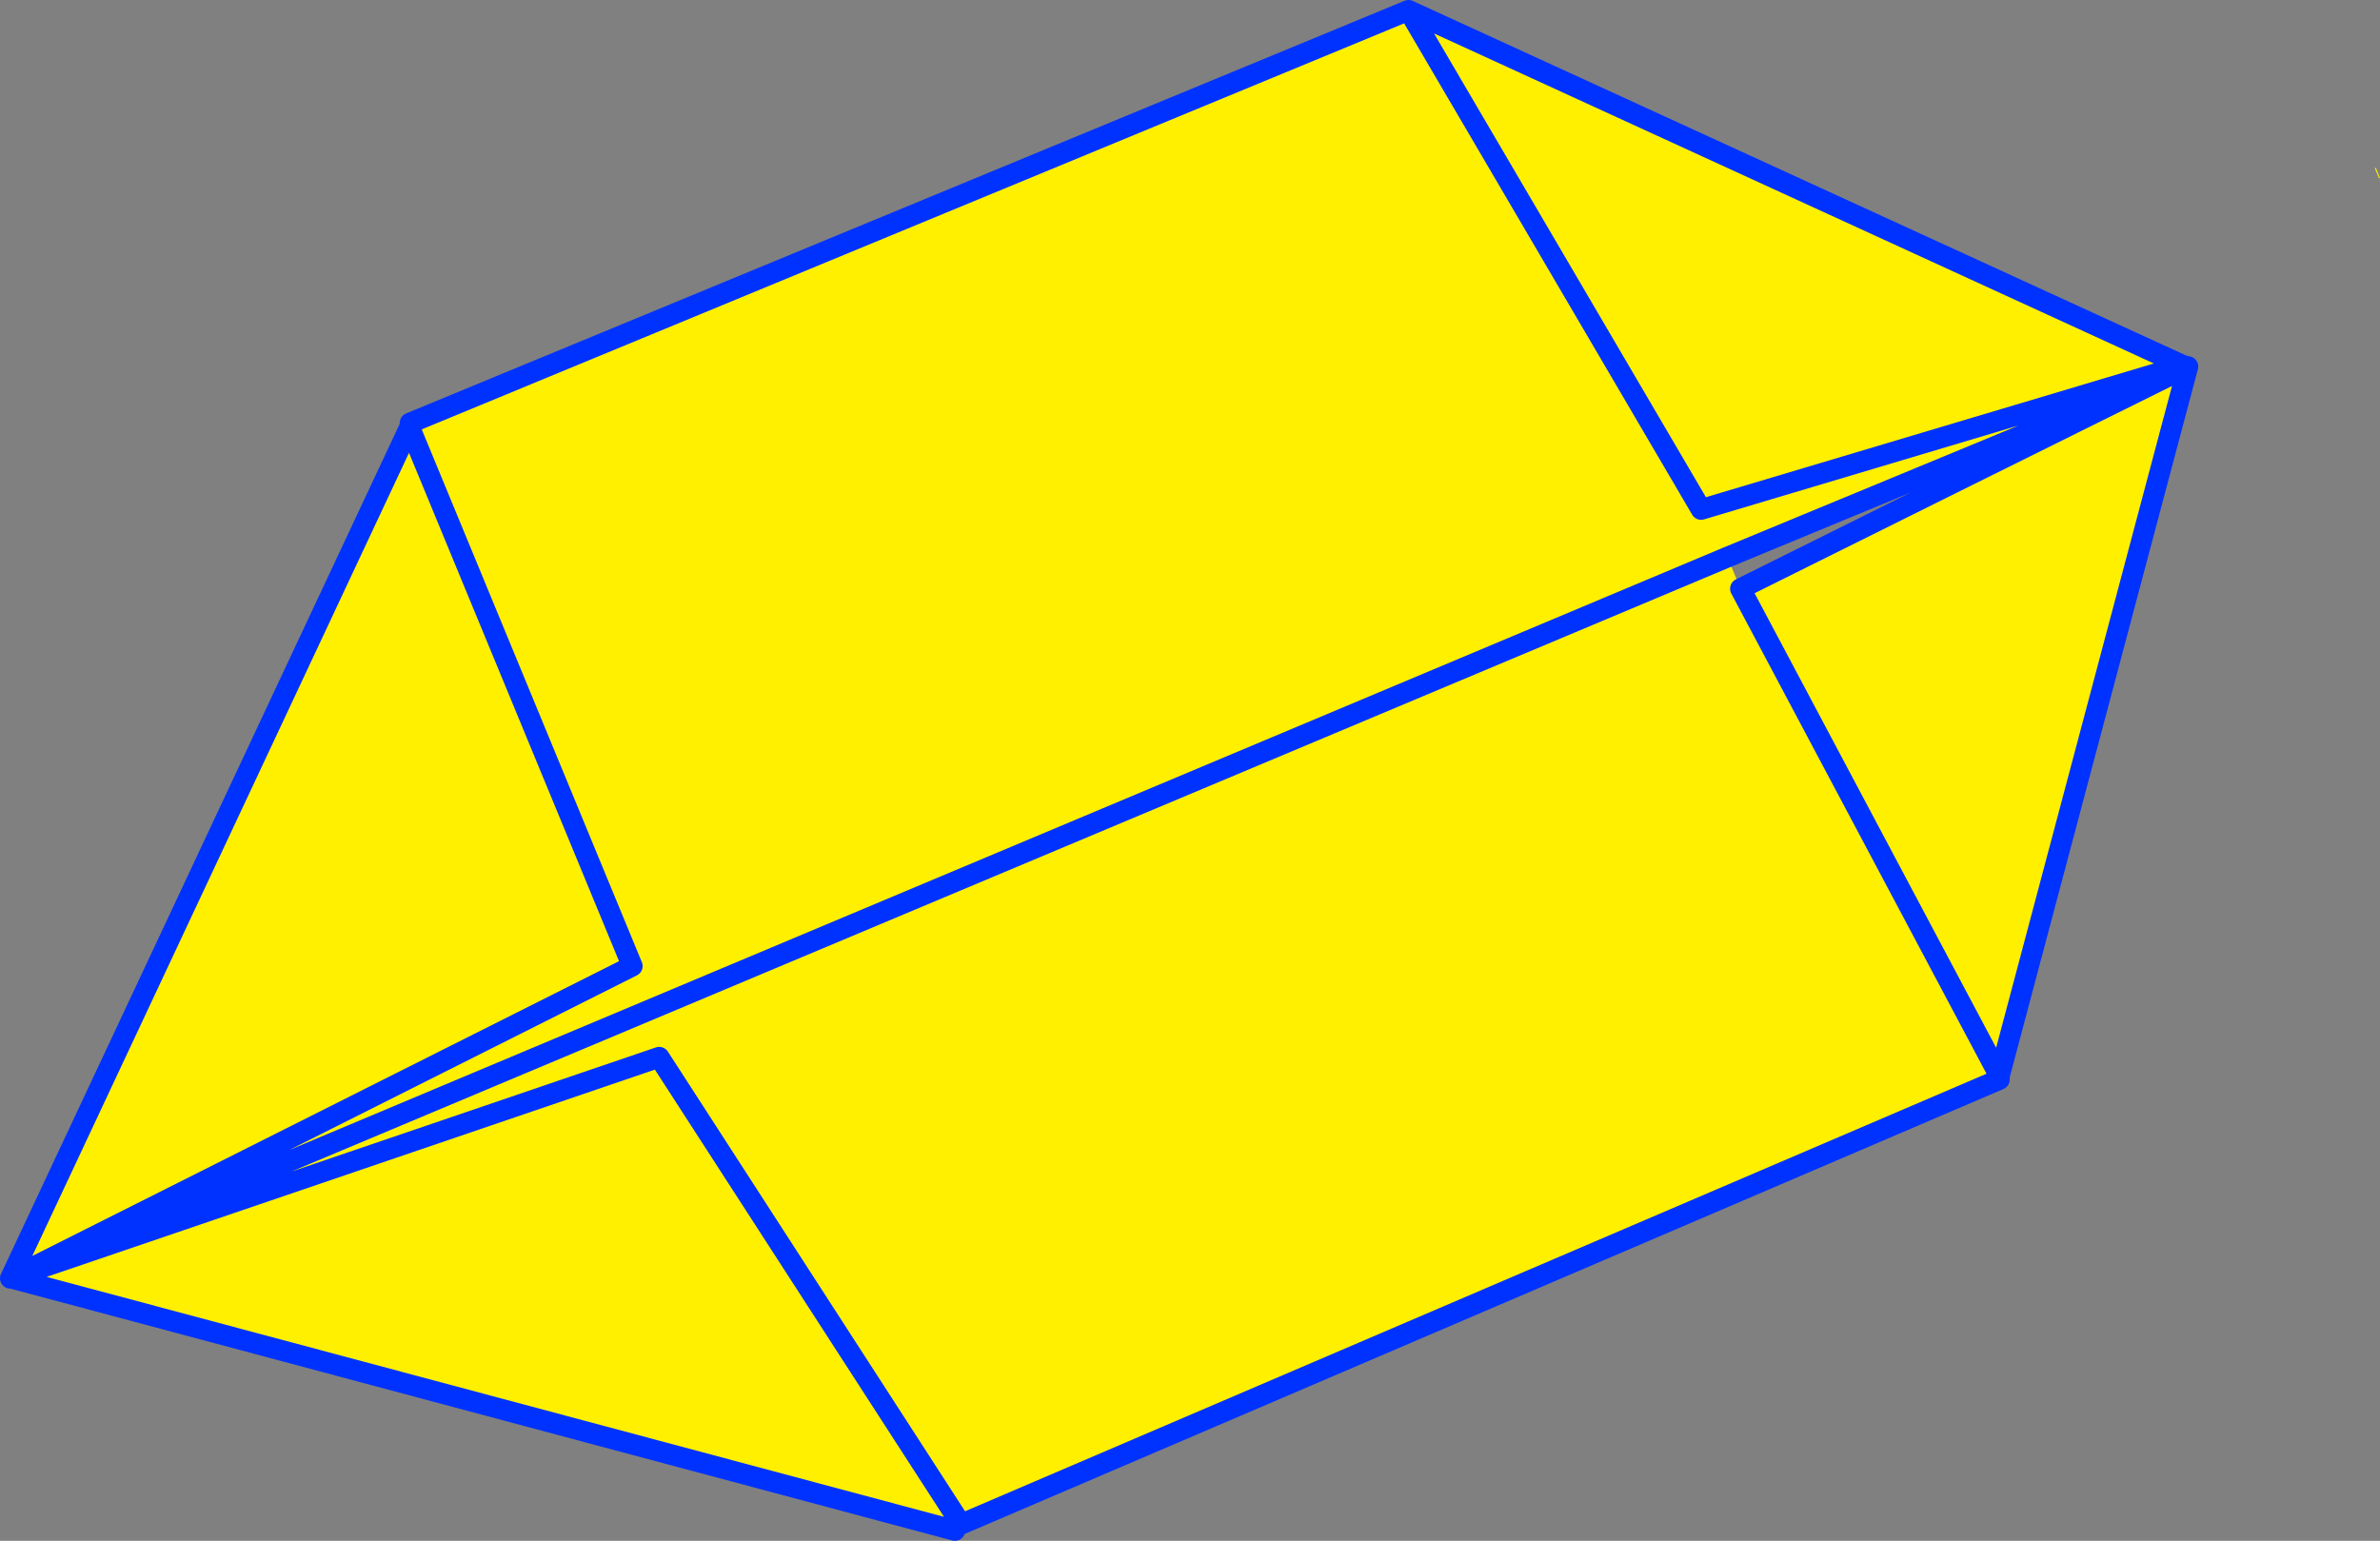 <?xml version="1.0" encoding="UTF-8" standalone="no"?>
<svg xmlns:xlink="http://www.w3.org/1999/xlink" height="148.8px" width="229.8px" xmlns="http://www.w3.org/2000/svg">
  <rect width="100%" height="100%" fill="#808080" stroke="none"/>
  <g transform="matrix(1.0, 0.0, 0.0, 1.0, -234.2, -181.2)">
    <path d="M463.6 197.4 L464.0 198.4 463.9 198.4 463.5 197.45 463.6 197.4 M445.0 216.5 L445.1 216.75 401.0 235.0 402.25 238.05 427.25 285.1 427.25 285.45 327.0 328.4 326.4 329.0 235.35 304.65 235.35 304.6 235.25 304.55 273.75 222.45 273.8 222.05 370.2 182.2 445.0 216.5 398.45 230.4 370.2 182.2 398.45 230.4 445.0 216.5 M444.1 217.1 L444.0 217.15 444.15 217.1 444.1 217.1 M445.45 216.6 L427.25 285.1 402.25 238.05 Q423.85 227.3 445.45 216.6 M327.0 328.4 L297.85 283.3 235.35 304.6 401.0 235.0 235.35 304.6 297.85 283.3 327.0 328.4 M273.75 222.45 L295.25 274.5 235.35 304.6 295.25 274.5 273.75 222.45" fill="#fff000" fill-rule="evenodd" stroke="none"/>
    <path d="M445.1 216.75 L445.45 216.6 445.0 216.5 370.2 182.2 398.45 230.4 445.0 216.5 M444.1 217.1 L444.15 217.1 444.0 217.15 444.1 217.1 M445.45 216.6 L427.25 285.1 427.25 285.45 327.0 328.4 297.85 283.3 235.35 304.6 295.25 274.5 273.75 222.45 273.8 222.05 370.2 182.2 M326.4 329.0 L235.35 304.65 235.3 304.65 235.2 304.65 235.25 304.55 273.75 222.45 M401.0 235.0 L235.35 304.6 235.3 304.65 M401.0 235.0 L445.1 216.75 M402.25 238.05 L427.25 285.1 M445.45 216.6 Q423.85 227.3 402.25 238.05" fill="none" stroke="#0032ff" stroke-linecap="round" stroke-linejoin="round" stroke-width="2.0"/>
  </g>
</svg>
